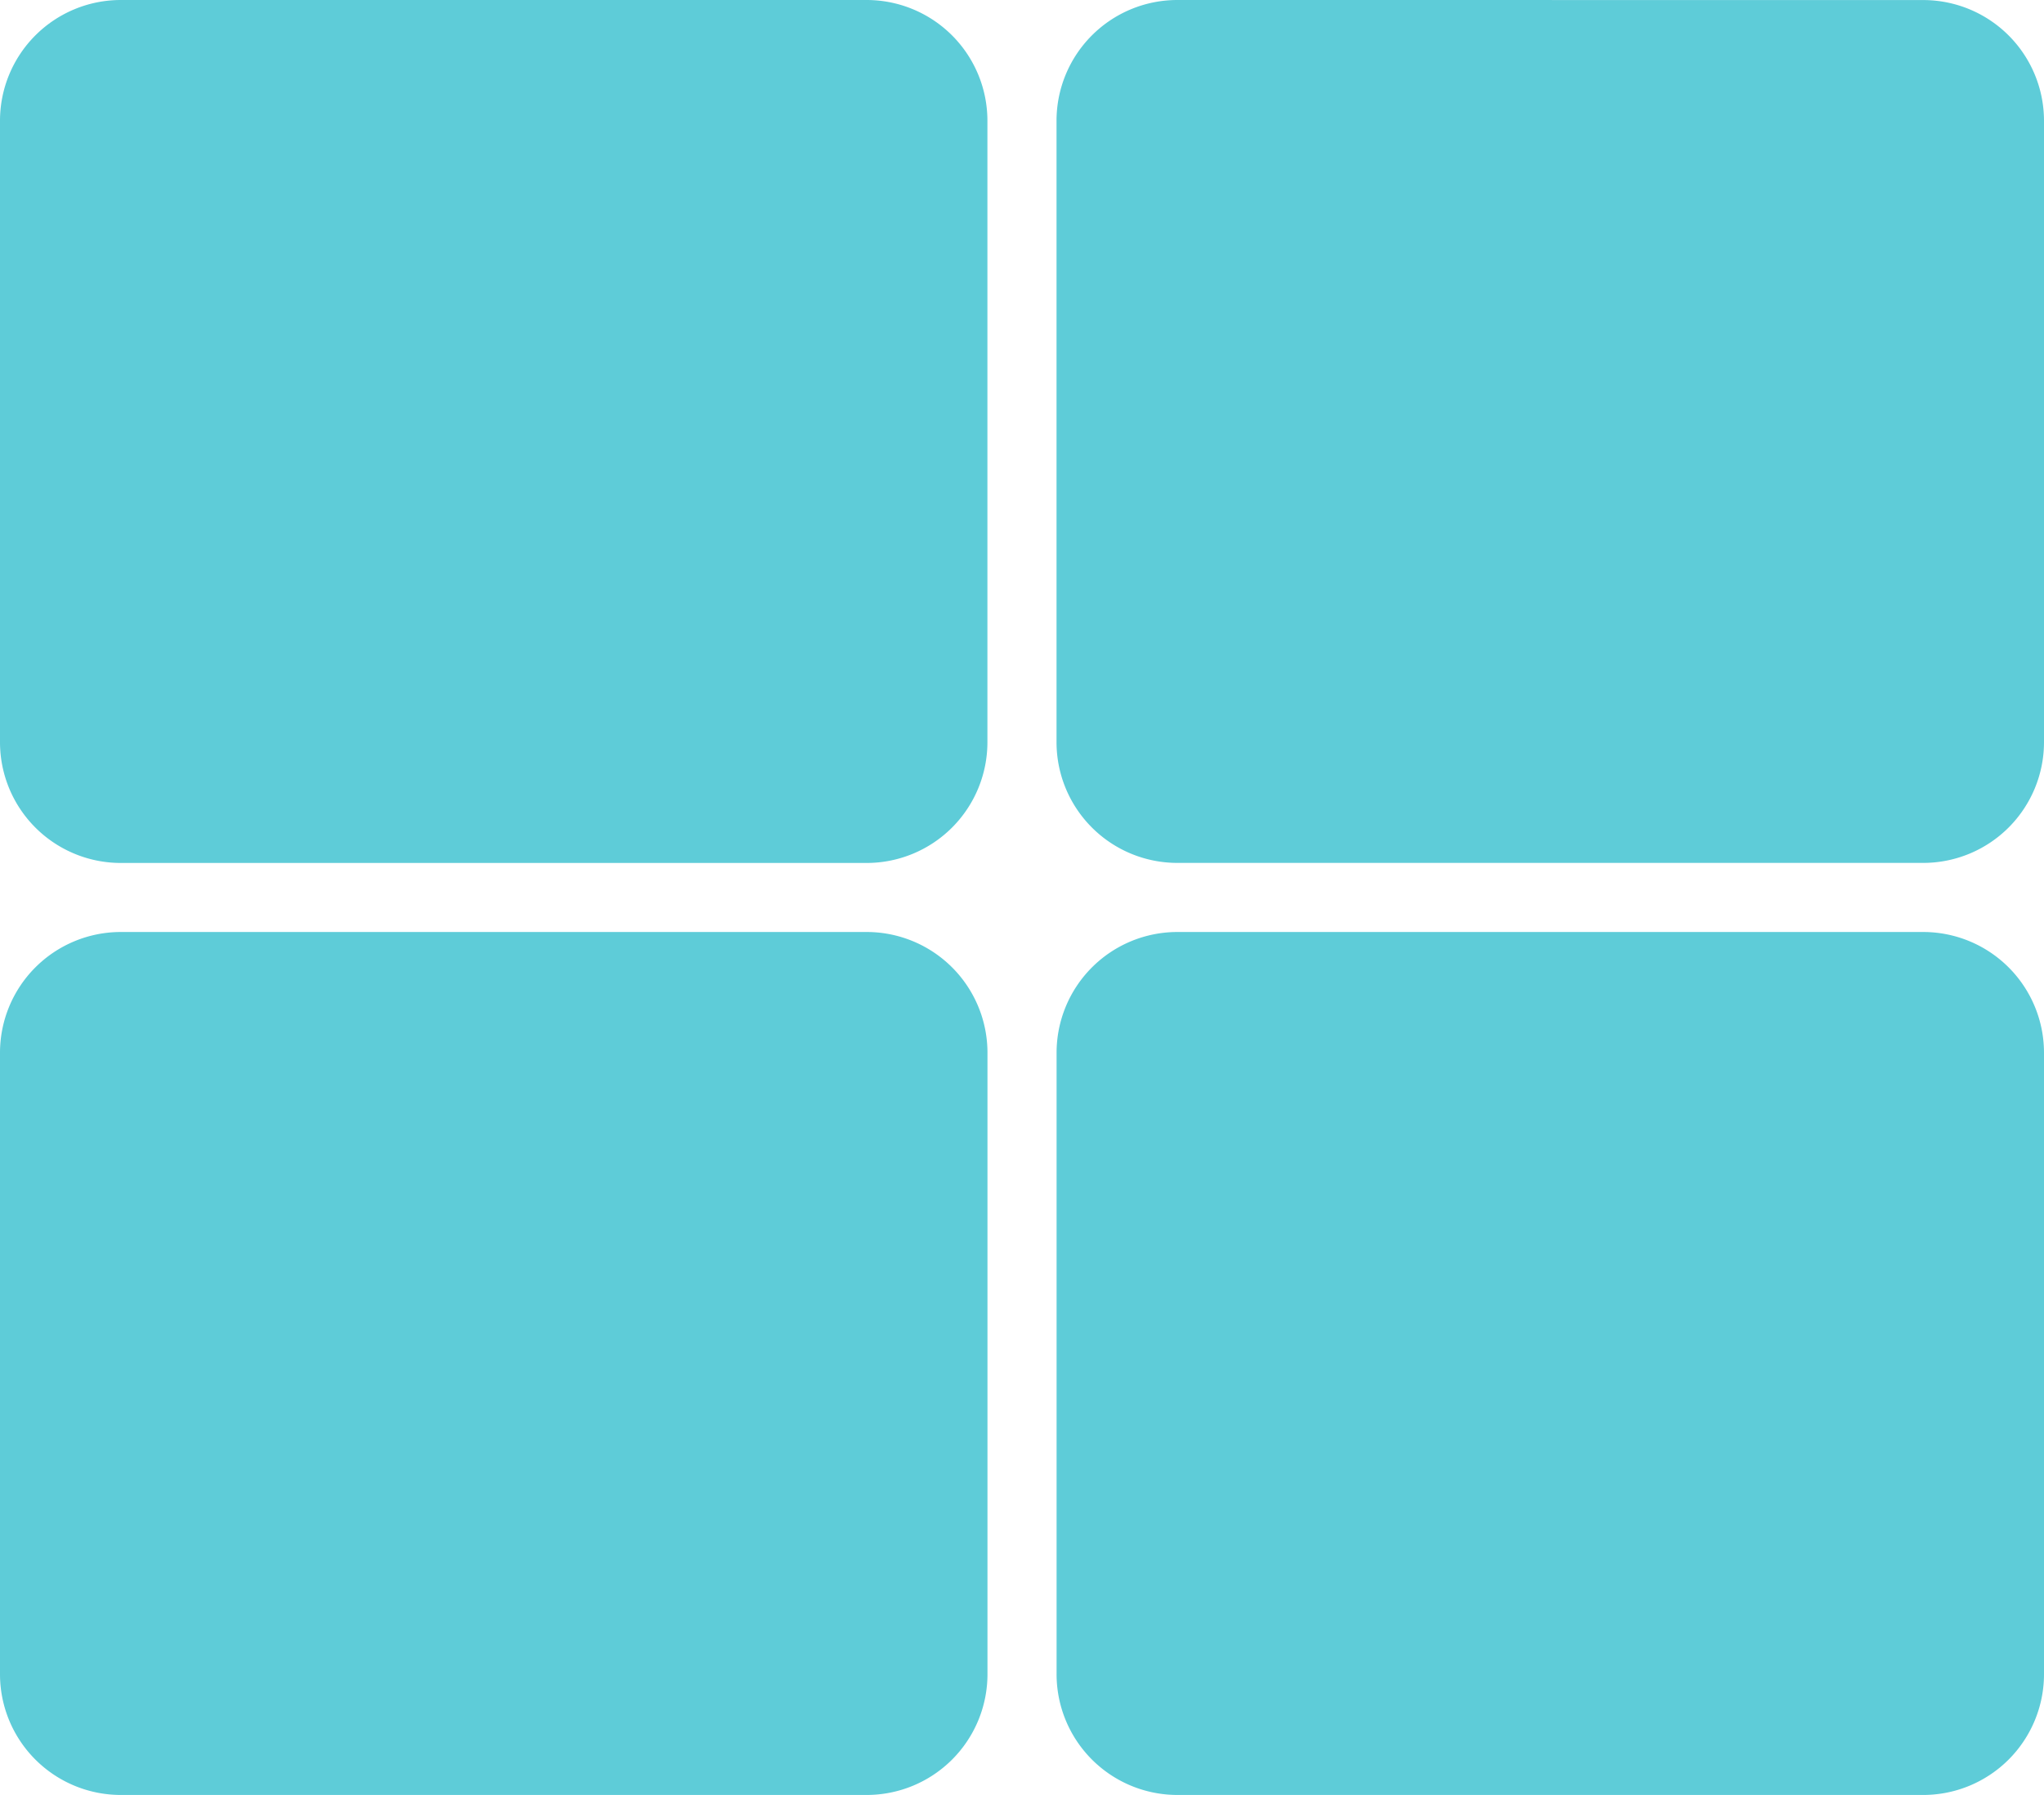 <svg xmlns="http://www.w3.org/2000/svg" width="37" height="32.5" viewBox="0 0 37 32.5"><path d="M20.812-29.25a1.687,1.687,0,0,0-1.687,1.687v11.25a1.687,1.687,0,0,0,1.687,1.687h13.5A1.687,1.687,0,0,0,36-16.312v-11.25a1.687,1.687,0,0,0-1.687-1.687Zm-5.625,0H1.687A1.687,1.687,0,0,0,0-27.562v11.25a1.687,1.687,0,0,0,1.687,1.687h13.5a1.687,1.687,0,0,0,1.687-1.687v-11.25A1.687,1.687,0,0,0,15.187-29.25ZM0-10.687V.562A1.687,1.687,0,0,0,1.687,2.25h13.5A1.687,1.687,0,0,0,16.875.562v-11.25a1.687,1.687,0,0,0-1.687-1.687H1.687A1.687,1.687,0,0,0,0-10.687ZM20.812,2.25h13.5A1.687,1.687,0,0,0,36,.562v-11.25a1.687,1.687,0,0,0-1.687-1.687h-13.5a1.687,1.687,0,0,0-1.687,1.687V.562A1.687,1.687,0,0,0,20.812,2.25Z" transform="translate(0.5 29.75)" fill="#5eccd8" stroke="#5eccd8" stroke-linecap="round" stroke-width="1"/></svg>